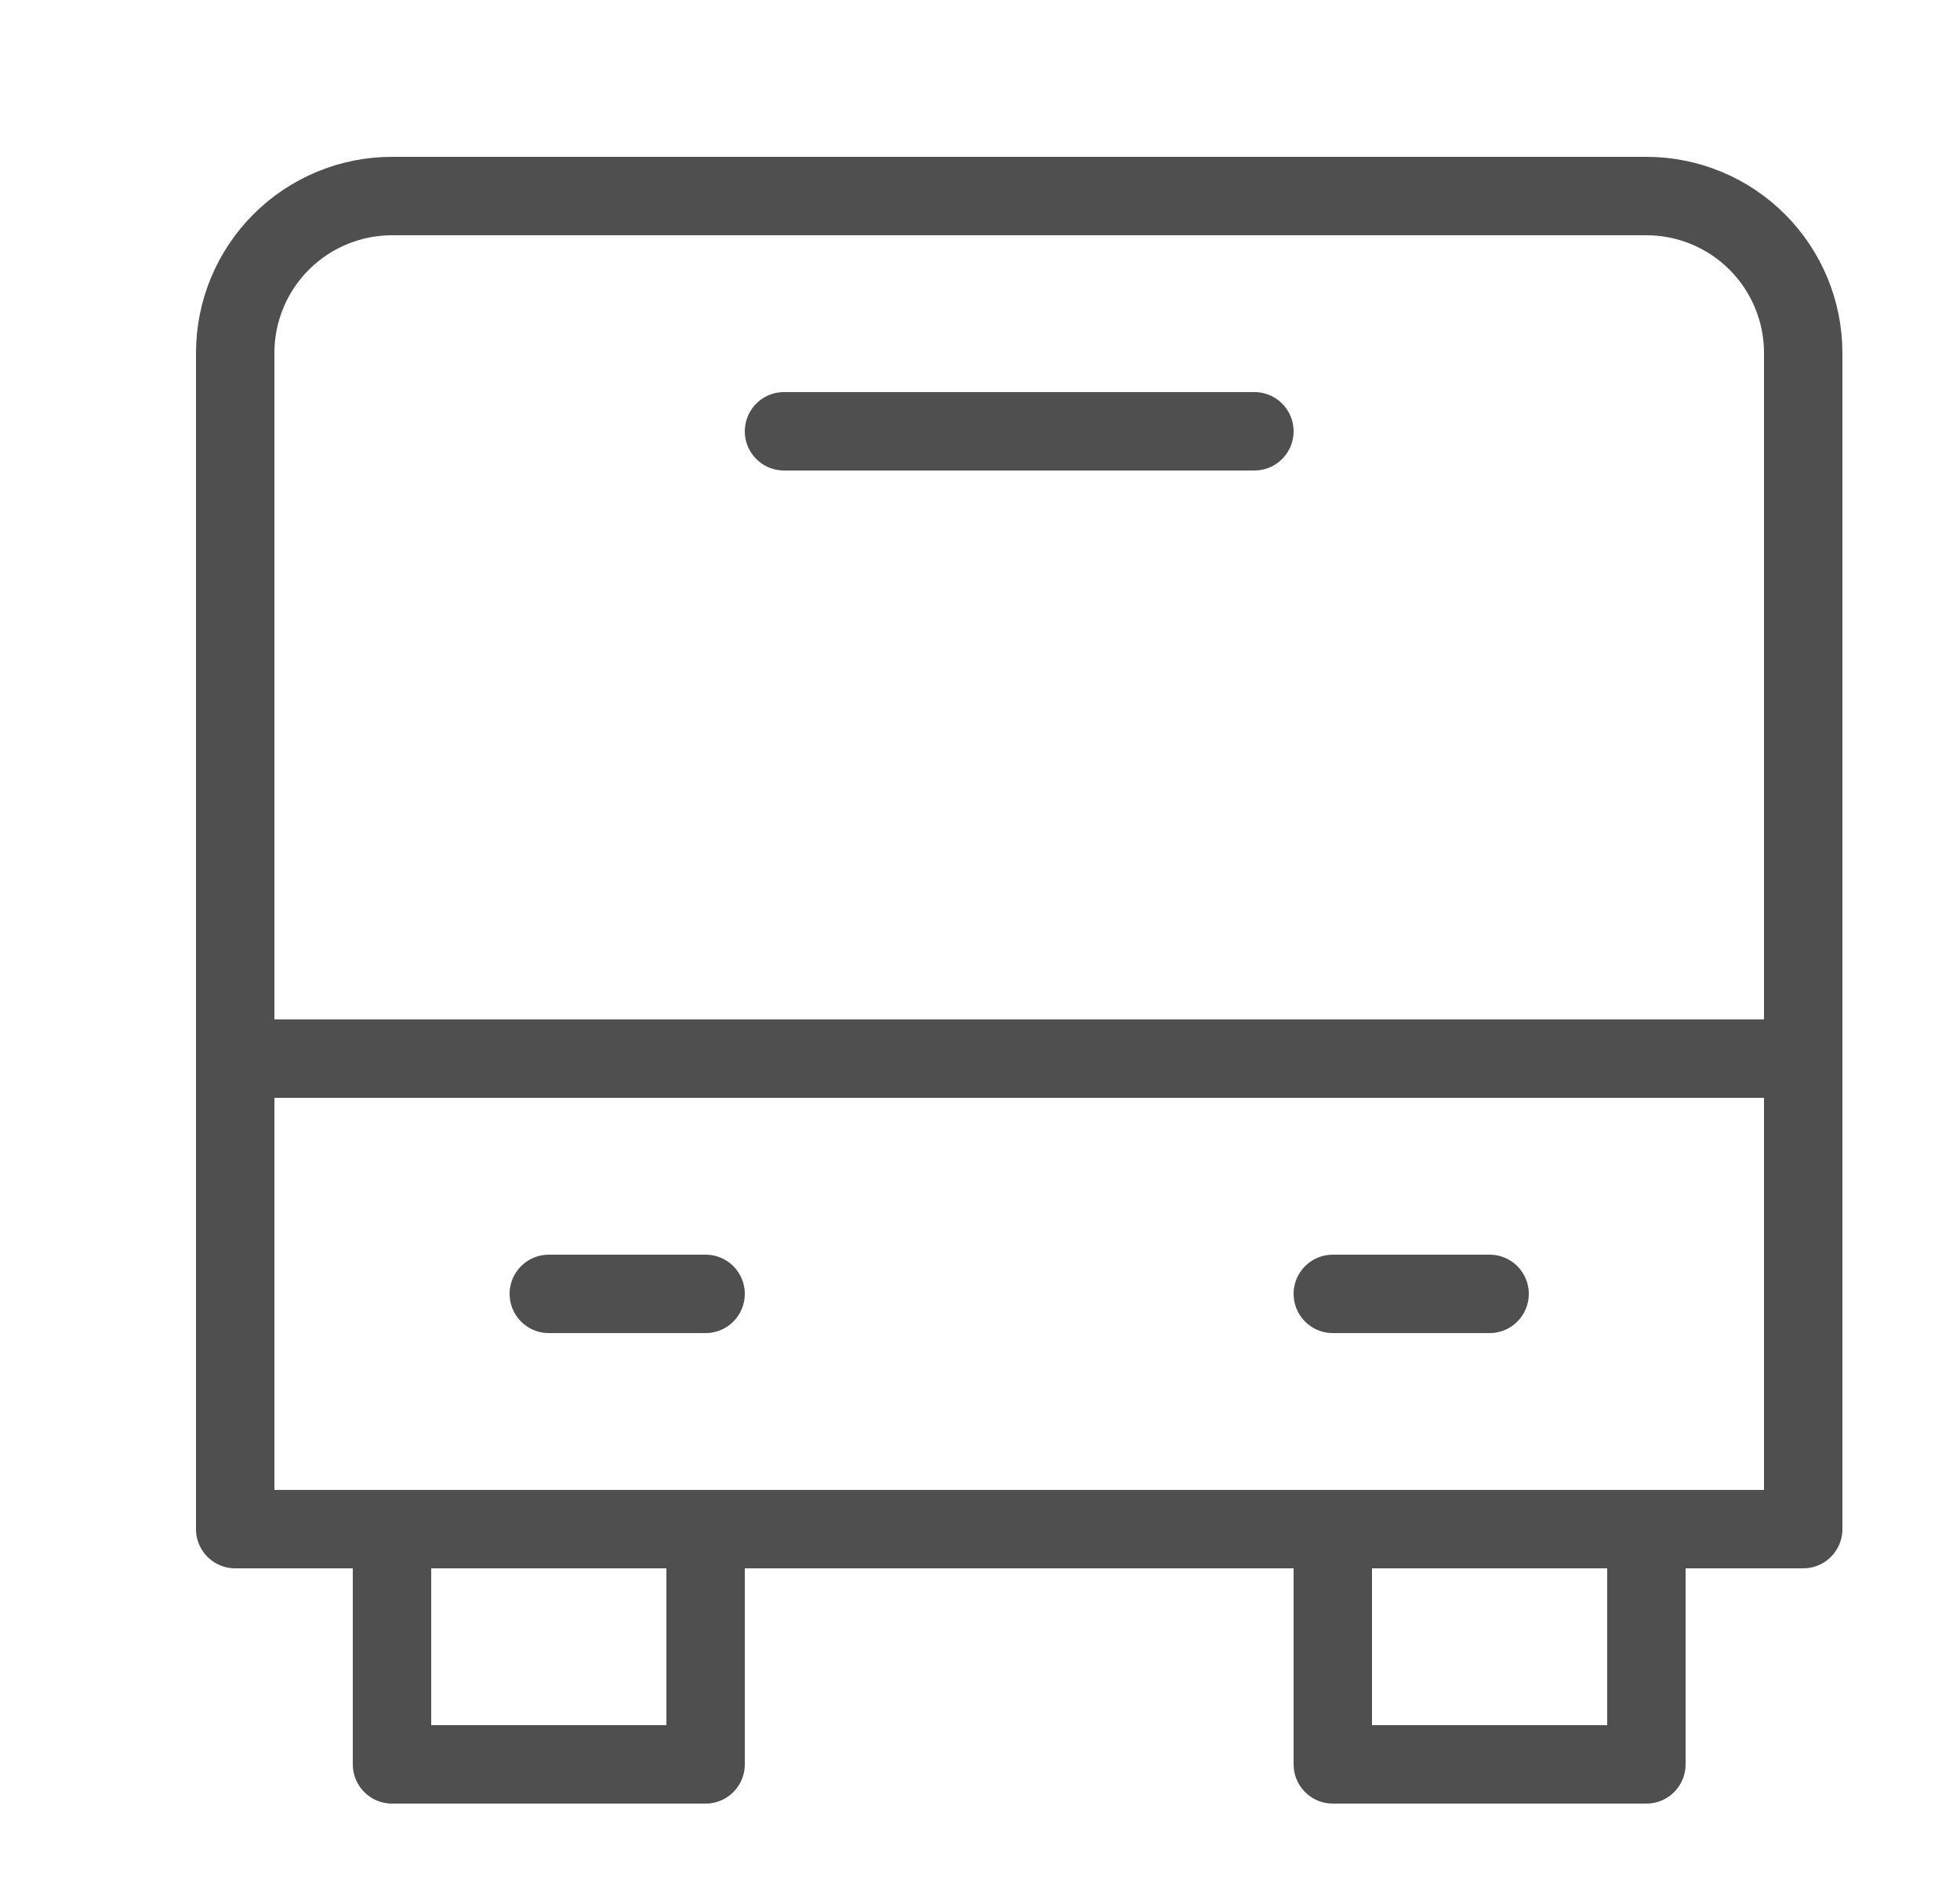 <svg width="25" height="24" viewBox="0 0 25 24" fill="none" xmlns="http://www.w3.org/2000/svg"><path d="M23 13.5H3" stroke="#4F4F4F" stroke-linecap="round" stroke-linejoin="round"/><path d="M9 19.5V22.5H5V19.5" stroke="#4F4F4F" stroke-linecap="round" stroke-linejoin="round"/><path d="M21 19.5V22.5H17V19.5" stroke="#4F4F4F" stroke-linecap="round" stroke-linejoin="round"/><path d="M23 4.5V19.5H3V4.5C3 3.97 3.211 3.461 3.586 3.086C3.961 2.711 4.47 2.5 5 2.5H21C21.53 2.5 22.039 2.711 22.414 3.086C22.789 3.461 23 3.97 23 4.5Z" stroke="#4F4F4F" stroke-linecap="round" stroke-linejoin="round"/><path d="M10 5.5H16" stroke="#4F4F4F" stroke-linecap="round" stroke-linejoin="round"/><path d="M7 16.5H9" stroke="#4F4F4F" stroke-linecap="round" stroke-linejoin="round"/><path d="M17 16.5H19" stroke="#4F4F4F" stroke-linecap="round" stroke-linejoin="round"/></svg>